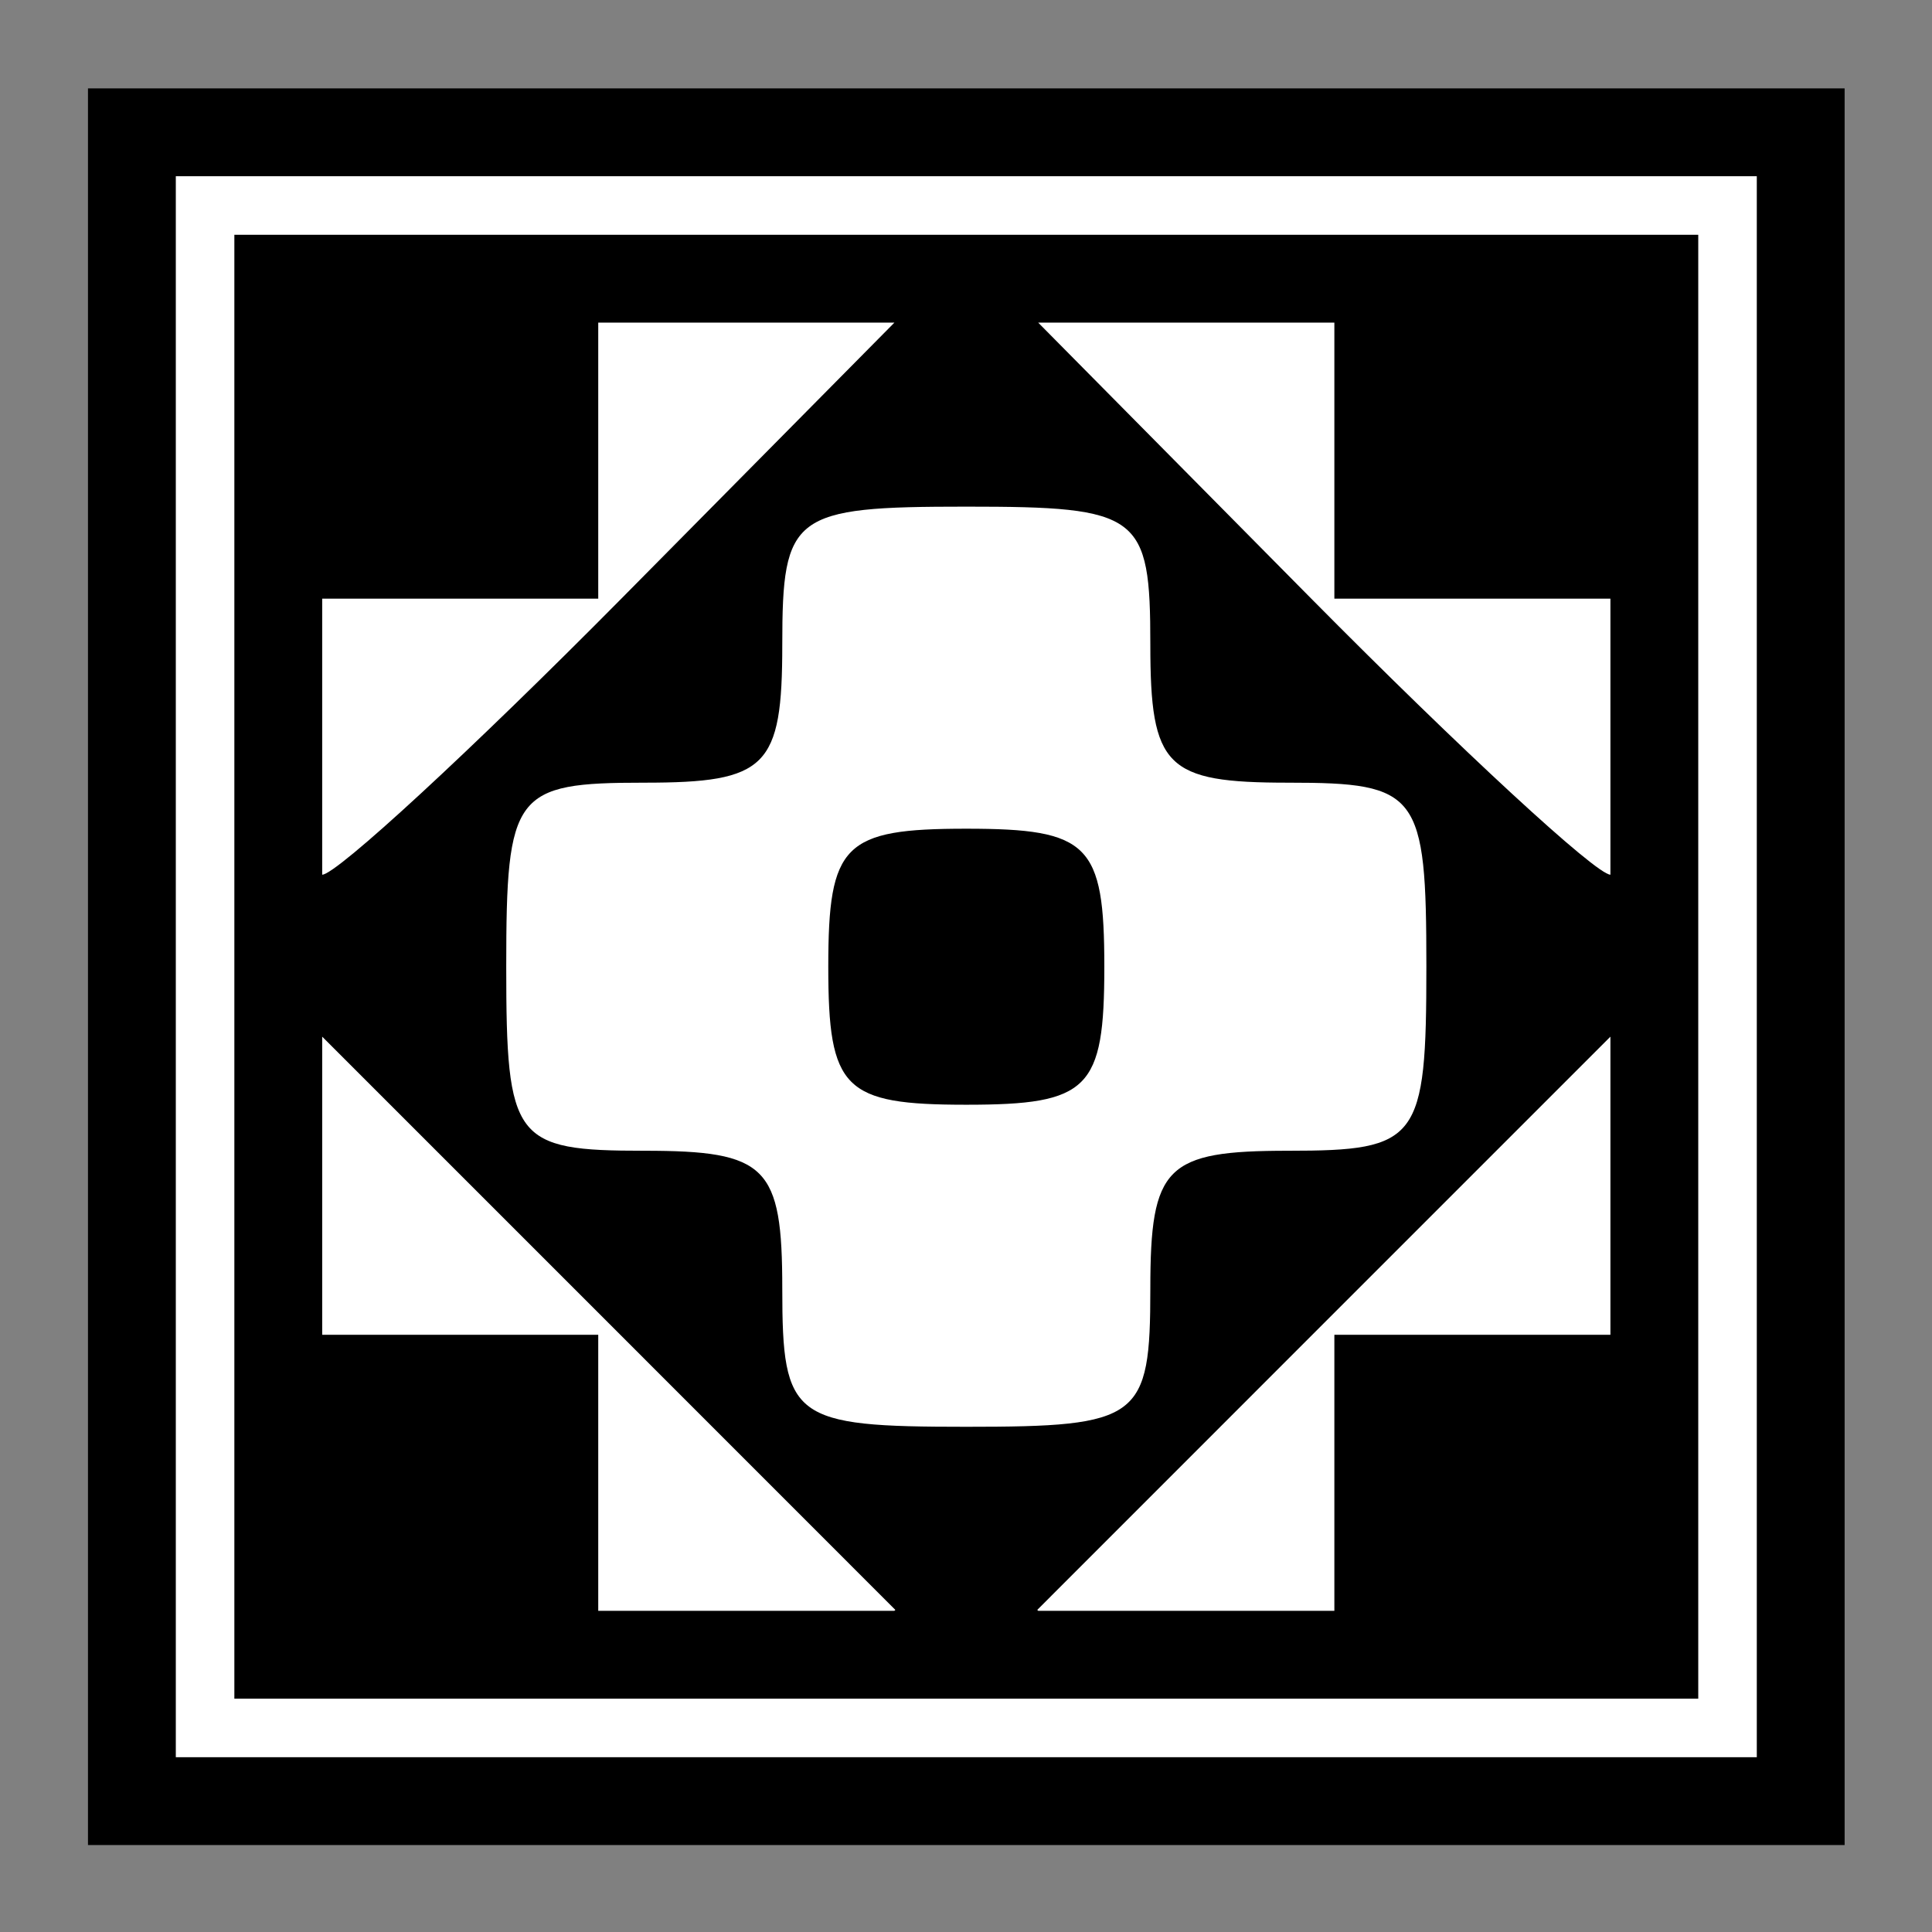 <?xml version="1.0" encoding="UTF-8" standalone="no"?>
<!-- Created with Inkscape (http://www.inkscape.org/) -->
<!-- ClipArt by Arvin61r58 (http://openclipart.org/user-detail/Arvin61r58) -->
<svg
   xmlns:dc="http://purl.org/dc/elements/1.1/"
   xmlns:cc="http://creativecommons.org/ns#"
   xmlns:rdf="http://www.w3.org/1999/02/22-rdf-syntax-ns#"
   xmlns:svg="http://www.w3.org/2000/svg"
   xmlns="http://www.w3.org/2000/svg"
   width="330"
   height="330"
   viewBox="0 0 330 330"
   id="svg4224"
   version="1.1">
  <rect x="0" y="0" width="330" height="330" fill="#808080" stroke="none"/>
  <title
     id="title4798">Decorative Square 3</title>
  <defs
     id="defs4226" />
  <g
     id="layer1"
     transform="translate(-239.095,-387.362)">
    <title
       id="title4736">Decorative Square  --  by Arvin61r58</title>
    <g
       transform="matrix(1.765,0,0,1.765,95.272,-187.689)"
       id="g5108">
      <rect
         style="opacity:1;fill:#ffffff;fill-opacity:1;fill-rule:nonzero;stroke:#000000;stroke-width:8.5;stroke-miterlimit:4;stroke-dasharray:none;stroke-opacity:1"
         id="rect4959"
         width="161.5"
         height="161.5"
         x="94.25"
         y="338.612" />
      <path
         id="rect4957"
         d="m 104.166,348.529 0,4.25 0,137.416 141.668,0 0,-141.666 -141.668,0 z m 35.215,8.5 28.662,0 -26.387,26.672 c -14.565,14.719 -27.613,26.756 -28.99,26.756 l 0,-26.713 26.715,0 0,-26.715 z m 42.576,0 28.662,0 0,26.715 26.715,0 0,26.713 c -1.378,0 -14.425,-12.037 -28.99,-26.756 L 181.957,357.029 Z M 175,374.838 c 16.82,0 17.809,0.742 17.809,13.357 0,11.873 1.484,13.357 13.357,13.357 12.615,0 13.357,0.989 13.357,17.809 0,16.82 -0.742,17.811 -13.357,17.811 -11.873,0 -13.357,1.485 -13.357,13.357 0,12.615 -0.988,13.357 -17.809,13.357 -16.82,0 -17.809,-0.742 -17.809,-13.357 0,-11.873 -1.484,-13.357 -13.357,-13.357 -12.615,0 -13.357,-0.991 -13.357,-17.811 0,-16.82 0.742,-17.809 13.357,-17.809 11.873,0 13.357,-1.485 13.357,-13.357 0,-12.615 0.988,-13.357 17.809,-13.357 z m 0,31.168 c -11.873,0 -13.357,1.483 -13.357,13.355 0,11.873 1.484,13.357 13.357,13.357 11.873,0 13.357,-1.484 13.357,-13.357 0,-11.873 -1.484,-13.355 -13.357,-13.355 z m -62.334,20.125 27.738,27.738 27.729,27.736 -0.09,0.088 13.914,0 -0.09,-0.088 27.729,-27.736 27.738,-27.738 0,28.85 -26.715,0 0,26.715 -71.238,0 0,-26.715 -26.715,0 0,-28.85 z"
         style="color:#000000;font-style:normal;font-variant:normal;font-weight:normal;font-stretch:normal;font-size:medium;line-height:normal;font-family:sans-serif;text-indent:0;text-align:start;text-decoration:none;text-decoration-line:none;text-decoration-style:solid;text-decoration-color:#000000;letter-spacing:normal;word-spacing:normal;text-transform:none;direction:ltr;block-progression:tb;writing-mode:lr-tb;baseline-shift:baseline;text-anchor:start;white-space:normal;clip-rule:nonzero;display:inline;overflow:visible;visibility:visible;opacity:1;isolation:auto;mix-blend-mode:normal;color-interpolation:sRGB;color-interpolation-filters:linearRGB;solid-color:#000000;solid-opacity:1;fill:#000000;fill-opacity:1;fill-rule:nonzero;stroke:none;stroke-width:8.5;stroke-linecap:butt;stroke-linejoin:miter;stroke-miterlimit:4;stroke-dasharray:none;stroke-dashoffset:0;stroke-opacity:1;color-rendering:auto;image-rendering:auto;shape-rendering:auto;text-rendering:auto;enable-background:accumulate" />
    </g>
  </g>
</svg>
